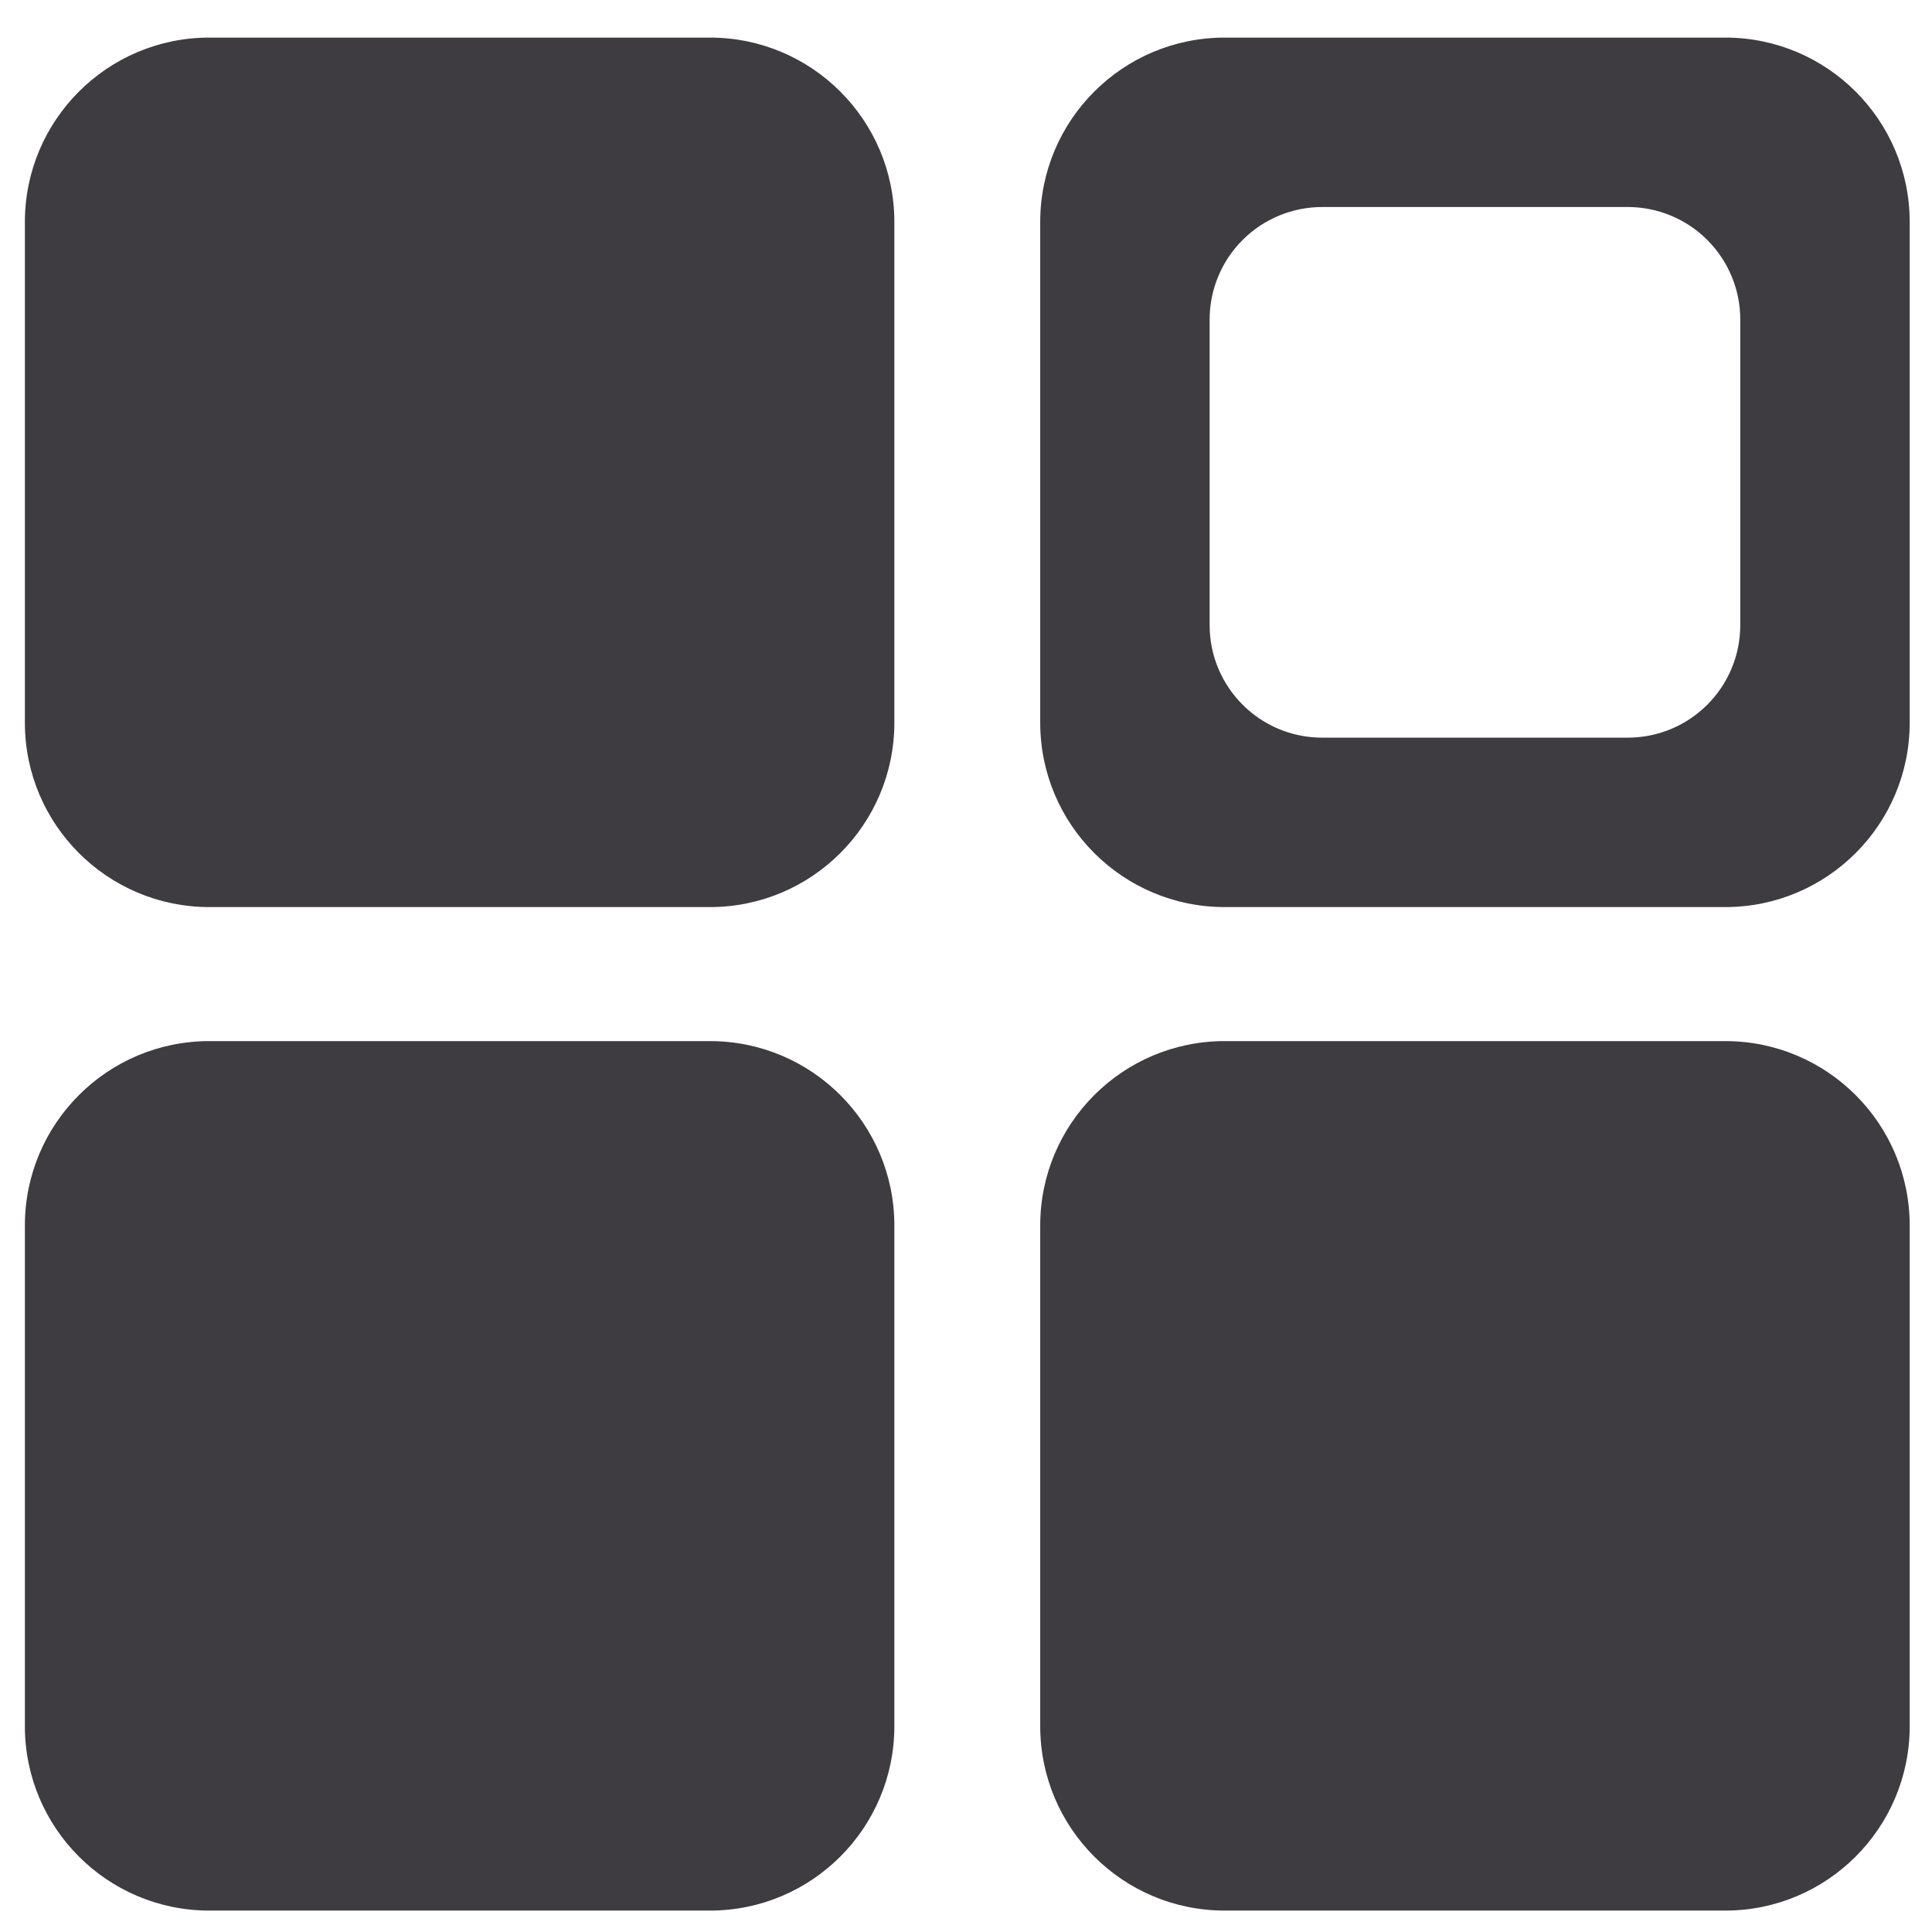 <?xml version="1.0" encoding="UTF-8" standalone="no" ?>
<!DOCTYPE svg PUBLIC "-//W3C//DTD SVG 1.1//EN" "http://www.w3.org/Graphics/SVG/1.1/DTD/svg11.dtd">
<svg xmlns="http://www.w3.org/2000/svg" xmlns:xlink="http://www.w3.org/1999/xlink" version="1.1" width="640" height="640" viewBox="0 0 640 640" xml:space="preserve">
<desc>Created with Fabric.js 5.3.0</desc>
<defs>
</defs>
<g transform="matrix(2.19 0 0 2.19 152.254 156.467)" id="0_K5lget346A1CXrAKyrZ"  >
<path style="stroke: rgb(121,238,11); stroke-width: 0; stroke-dasharray: none; stroke-linecap: butt; stroke-dashoffset: 0; stroke-linejoin: miter; stroke-miterlimit: 4; fill: rgb(62,60,65); fill-rule: nonzero; opacity: 1;"  transform=" translate(0, 0)" d="M -65.76 -37.86 C -65.76 -53.269 -53.269 -65.76 -37.86 -65.76 L 37.86 -65.76 L 37.86 -65.76 C 53.269 -65.76 65.76 -53.269 65.76 -37.86 L 65.76 37.86 L 65.76 37.86 C 65.76 53.269 53.269 65.76 37.86 65.76 L -37.86 65.76 L -37.86 65.76 C -53.269 65.76 -65.76 53.269 -65.76 37.86 z" stroke-linecap="round" />
</g>
<g transform="matrix(2.19 0 0 2.19 152.254 488.892)" id="FkOUerlPpJl_pYULJRFke"  >
<path style="stroke: rgb(121,238,11); stroke-width: 0; stroke-dasharray: none; stroke-linecap: butt; stroke-dashoffset: 0; stroke-linejoin: miter; stroke-miterlimit: 4; fill: rgb(62,60,65); fill-rule: nonzero; opacity: 1;"  transform=" translate(0, 0)" d="M -65.76 -37.86 C -65.76 -53.269 -53.269 -65.76 -37.86 -65.76 L 37.86 -65.76 L 37.86 -65.76 C 53.269 -65.76 65.76 -53.269 65.76 -37.86 L 65.76 37.86 L 65.76 37.86 C 65.76 53.269 53.269 65.76 37.86 65.76 L -37.86 65.76 L -37.86 65.76 C -53.269 65.76 -65.76 53.269 -65.76 37.86 z" stroke-linecap="round" />
</g>
<g transform="matrix(2.19 0 0 2.19 488.598 488.892)" id="0gTkQPWZgOWWaaPTQv5es"  >
<path style="stroke: rgb(121,238,11); stroke-width: 0; stroke-dasharray: none; stroke-linecap: butt; stroke-dashoffset: 0; stroke-linejoin: miter; stroke-miterlimit: 4; fill: rgb(62,60,65); fill-rule: nonzero; opacity: 1;"  transform=" translate(0, 0)" d="M -65.76 -37.86 C -65.76 -53.269 -53.269 -65.76 -37.86 -65.76 L 37.86 -65.76 L 37.86 -65.76 C 53.269 -65.76 65.76 -53.269 65.76 -37.86 L 65.76 37.86 L 65.76 37.86 C 65.76 53.269 53.269 65.76 37.86 65.76 L -37.86 65.76 L -37.86 65.76 C -53.269 65.76 -65.76 53.269 -65.76 37.86 z" stroke-linecap="round" />
</g>
<g transform="matrix(2.19 0 0 2.19 488.598 156.467)" id="dzUe13dI02YwIyrJu4VEV"  >
<path style="stroke: rgb(121,238,11); stroke-width: 0; stroke-dasharray: none; stroke-linecap: butt; stroke-dashoffset: 0; stroke-linejoin: miter; stroke-miterlimit: 4; fill: rgb(62,60,65); fill-rule: nonzero; opacity: 1;"  transform=" translate(-65.76, -65.76)" d="M 0 27.9 C 0 12.491 12.491 0 27.9 0 L 103.62 0 C 119.028 0 131.52 12.491 131.52 27.9 L 131.52 103.62 C 131.52 119.028 119.029 131.52 103.62 131.52 L 27.9 131.52 C 12.491 131.52 -7.105427357601002e-15 119.029 -7.105427357601002e-15 103.62 z M 25.626 88.866 C 25.626 98.27 33.25 105.893 42.654 105.893 L 88.866 105.893 C 98.27 105.893 105.893 98.27 105.893 88.866 L 105.893 42.653 C 105.893 38.138 104.099 33.807 100.906 30.613 C 97.713 27.42 93.382 25.626 88.866 25.626 L 42.654 25.626 C 38.138 25.626 33.807 27.42 30.613 30.613 C 27.42 33.807 25.626 38.138 25.626 42.653 z" stroke-linecap="round" />
</g>
</svg>
